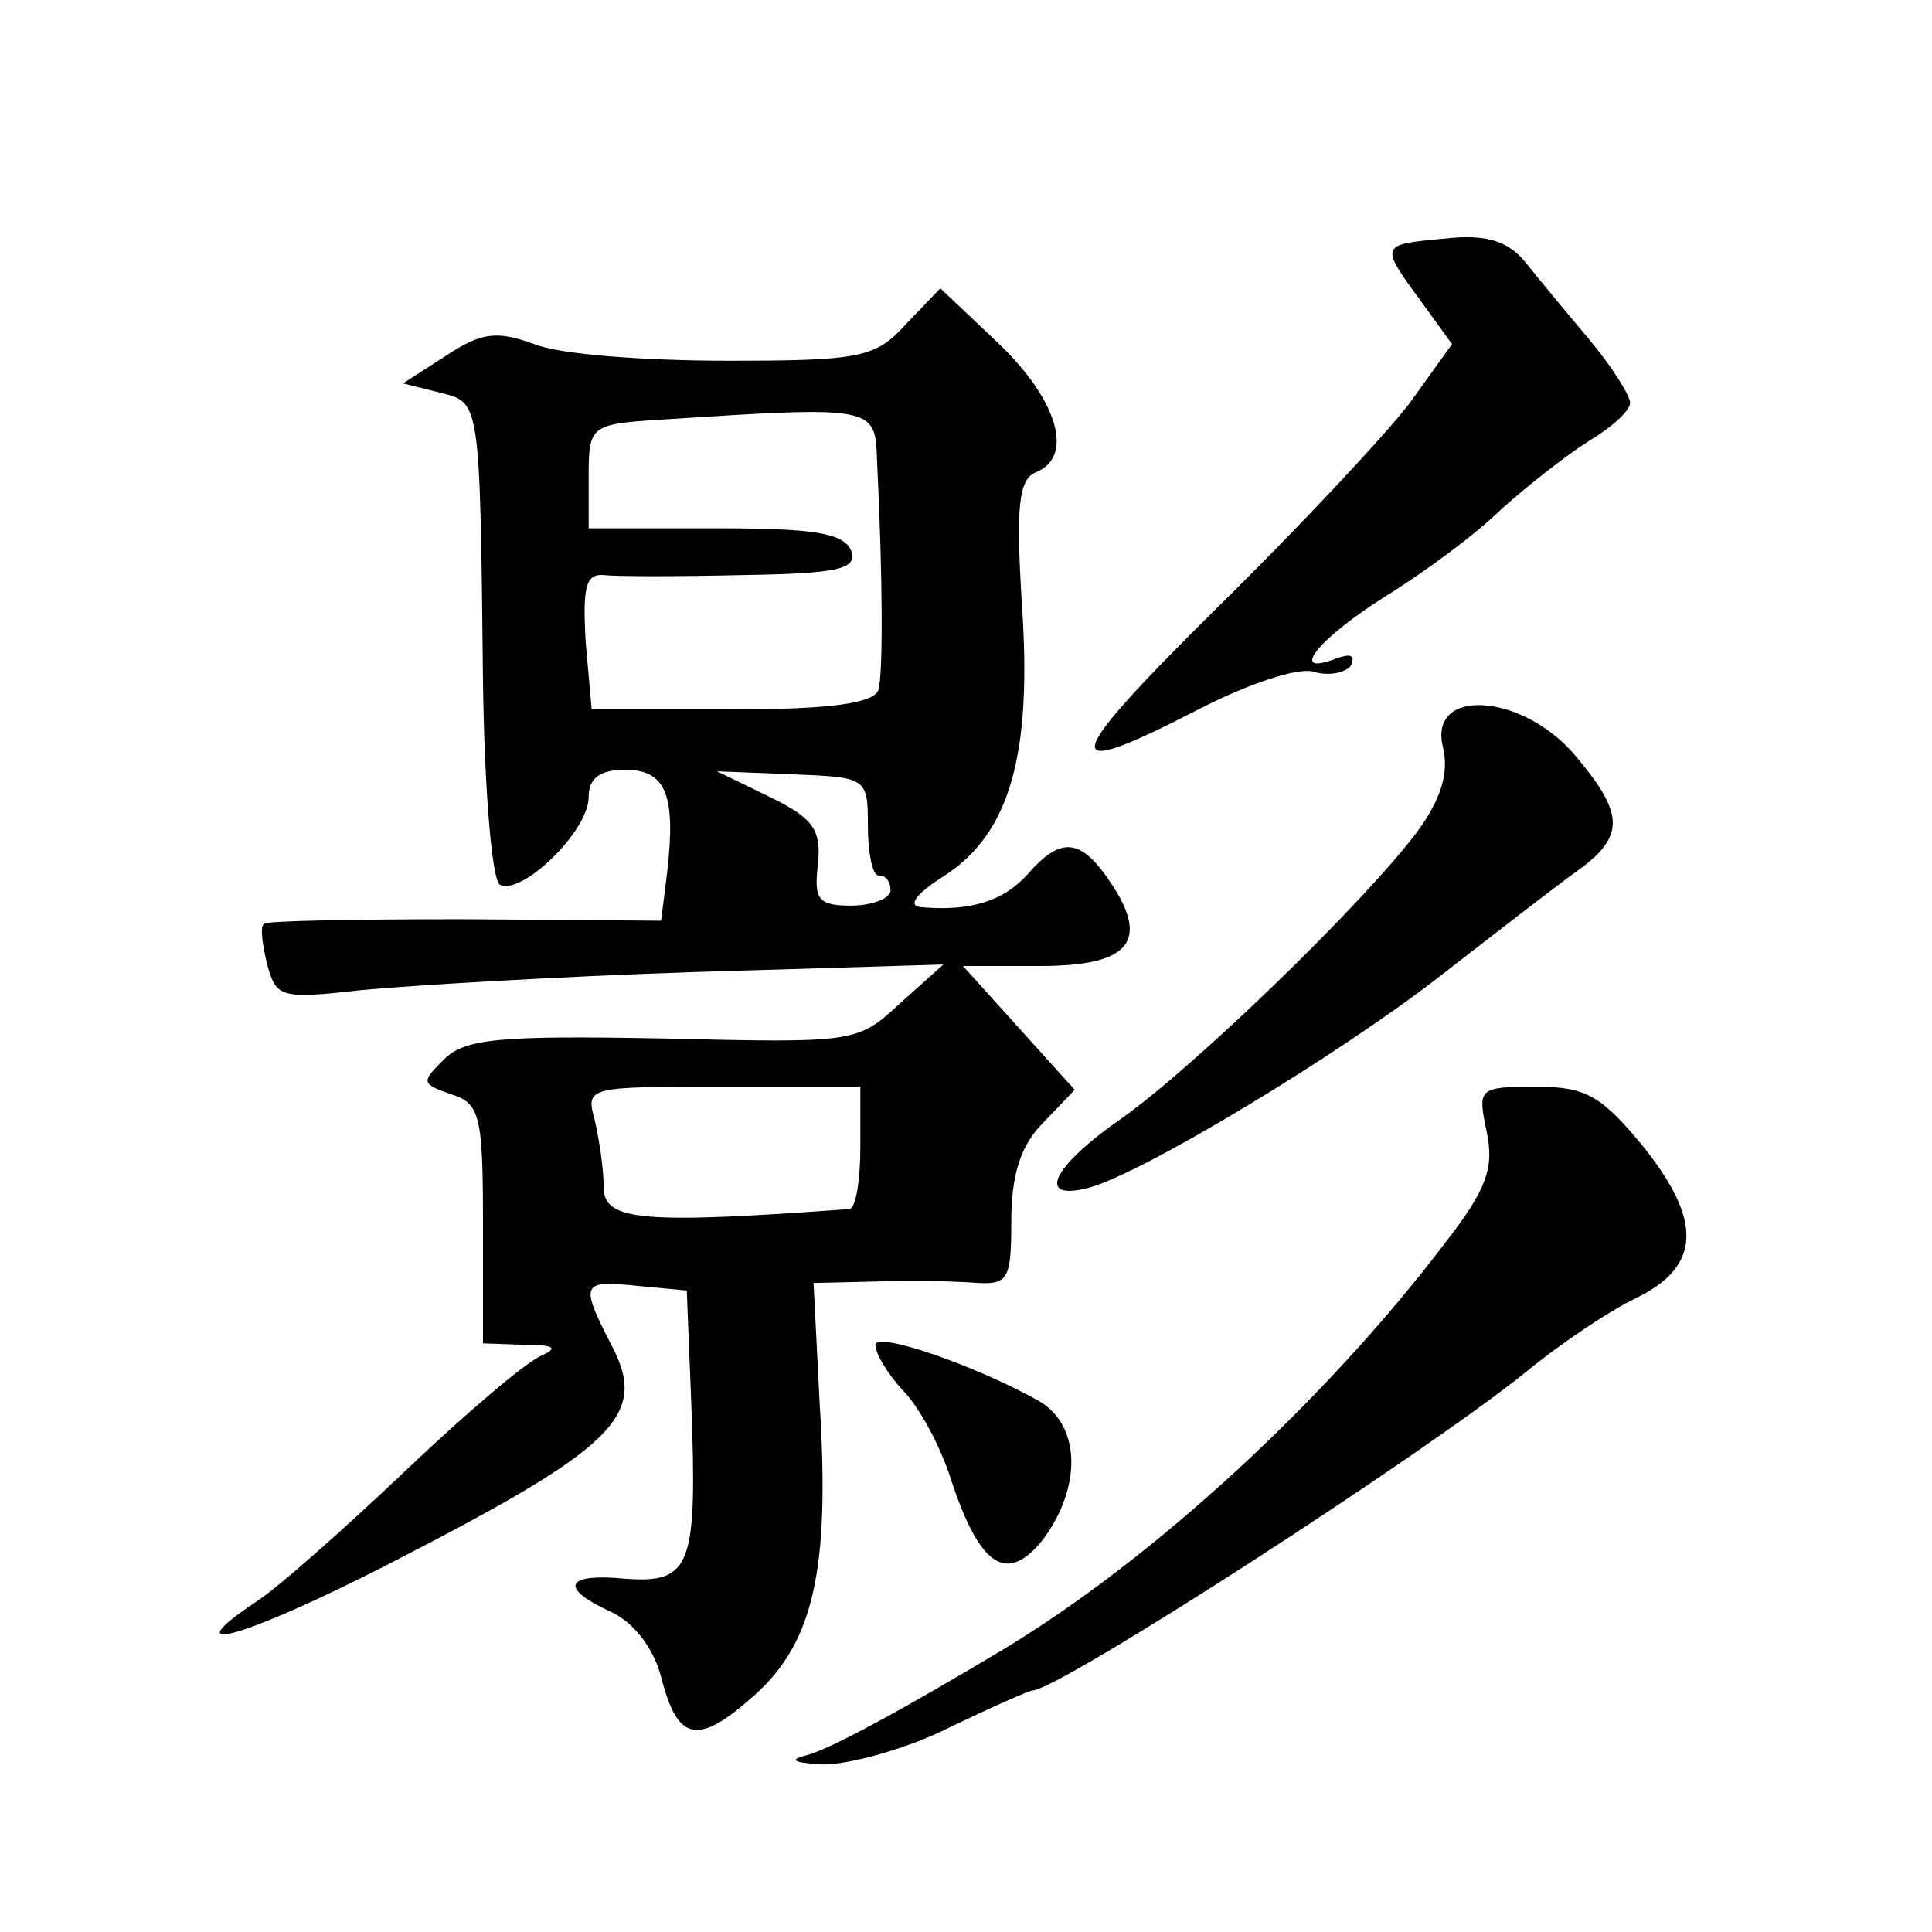 <?xml version="1.0" standalone="no"?>
<!DOCTYPE svg PUBLIC "-//W3C//DTD SVG 20010904//EN"
 "http://www.w3.org/TR/2001/REC-SVG-20010904/DTD/svg10.dtd">
<svg version="1.0" xmlns="http://www.w3.org/2000/svg"
 width="128pt" height="128pt" viewBox="0 0 128 128"
 preserveAspectRatio="xMidYMid meet">
<g transform="translate(0,128) scale(0.1,-0.1)"
fill="#0" stroke="none">
<path d="M958 1122 c-44 -4 -44 -4 -17 -41 l21 -29 -28 -39 c-16 -21 -73 -82 -127
-135 -105 -104 -108 -117 -13 -68 33 17 66 28 76 25 10 -3 21 -1 25 4 3 7 0 8 -9
5 -33 -13 -14 12 32 41 26 16 61 42 77 58 17 15 42 35 58 45 15 9 27 20 27 25 0
5 -12 24 -27 42 -16 19 -35 42 -43 52 -11 13 -25 18 -52 15z M600 1065 c-20 -22
-30 -24 -118 -24 -53 0 -111 4 -128 11 -25 9 -35 8 -59 -8 l-28 -18 24 -6 c27 -7
27 -2 29 -192 1 -73 6 -130 11 -134 14 -8 59 35 59 58 0 12 7 18 24 18 27 0 34
-16 28 -68 l-4 -32 -130 1 c-71 0 -131 -1 -133 -3 -3 -2 -1 -14 2 -27 6 -22 9 -23
62 -17 31 3 130 9 221 12 l165 5 -29 -26 c-28 -26 -30 -26 -157 -23 -108 2 -131
0 -145 -14 -15 -15 -15 -16 5 -23 19 -6 21 -14 21 -86 l0 -79 28 -1 c19 0 22 -2
11 -7 -10 -4 -50 -38 -91 -77 -40 -38 -84 -77 -98 -86 -57 -38 -8 -24 86 24 152
78 174 99 149 146 -21 41 -20 43 18 39 l32 -3 3 -75 c4 -107 0 -119 -43 -116 -41
4 -45 -6 -10 -22 15 -7 28 -24 33 -43 11 -43 24 -46 62 -12 39 35 50 83 43 194
l-4 79 43 1 c24 1 53 0 66 -1 20 -1 22 3 22 41 0 30 6 50 21 65 l21 22 -37 41 -37
41 51 0 c59 0 73 16 47 55 -20 30 -33 31 -55 6 -16 -18 -38 -25 -71 -22 -9 1 -3
9 16 21 43 28 58 80 51 180 -4 65 -2 82 9 87 26 10 15 48 -25 86 l-38 36 -23 -24z
m-19 -89 c4 -81 4 -142 1 -153 -3 -9 -32 -13 -97 -13 l-93 0 -4 45 c-2 36 0 45
12 44 8 -1 50 -1 92 0 64 1 76 4 72 16 -5 12 -25 15 -90 15 l-84 0 0 34 c0 34 1
35 48 38 140 9 142 9 143 -26z m-6 -243 c0 -18 3 -33 7 -33 5 0 8 -4 8 -10 0 -5
-12 -10 -26 -10 -22 0 -25 4 -22 28 2 22 -3 30 -32 44 l-35 17 50 -2 c49 -2 50
-2 50 -34z m-5 -213 c0 -22 -3 -40 -7 -41 -136 -10 -163 -8 -163 14 0 12 -3 32
-6 45 -6 22 -5 22 85 22 l91 0 0 -40z M956 785 c4 -17 -1 -34 -17 -56 -36 -48 -149
-157 -196 -190 -46 -32 -57 -55 -22 -46 35 9 166 88 234 141 36 28 76 59 90 69
32 23 31 38 -1 76 -35 42 -98 46 -88 6z M985 530 c5 -24 0 -38 -28 -74 -79 -104
-192 -208 -291 -268 -65 -39 -116 -67 -132 -71 -12 -3 -8 -5 12 -6 16 0 54 10 82
24 29 14 54 25 56 25 17 0 256 154 327 211 23 19 56 41 73 49 43 21 44 51 5 100
-28 34 -38 40 -71 40 -39 0 -39 -1 -33 -30z M580 389 c0 -6 8 -19 18 -30 11 -11
25 -37 32 -59 19 -58 37 -70 61 -40 26 35 25 76 -3 92 -43 24 -108 46 -108 37z"/>
</g>
</svg>
